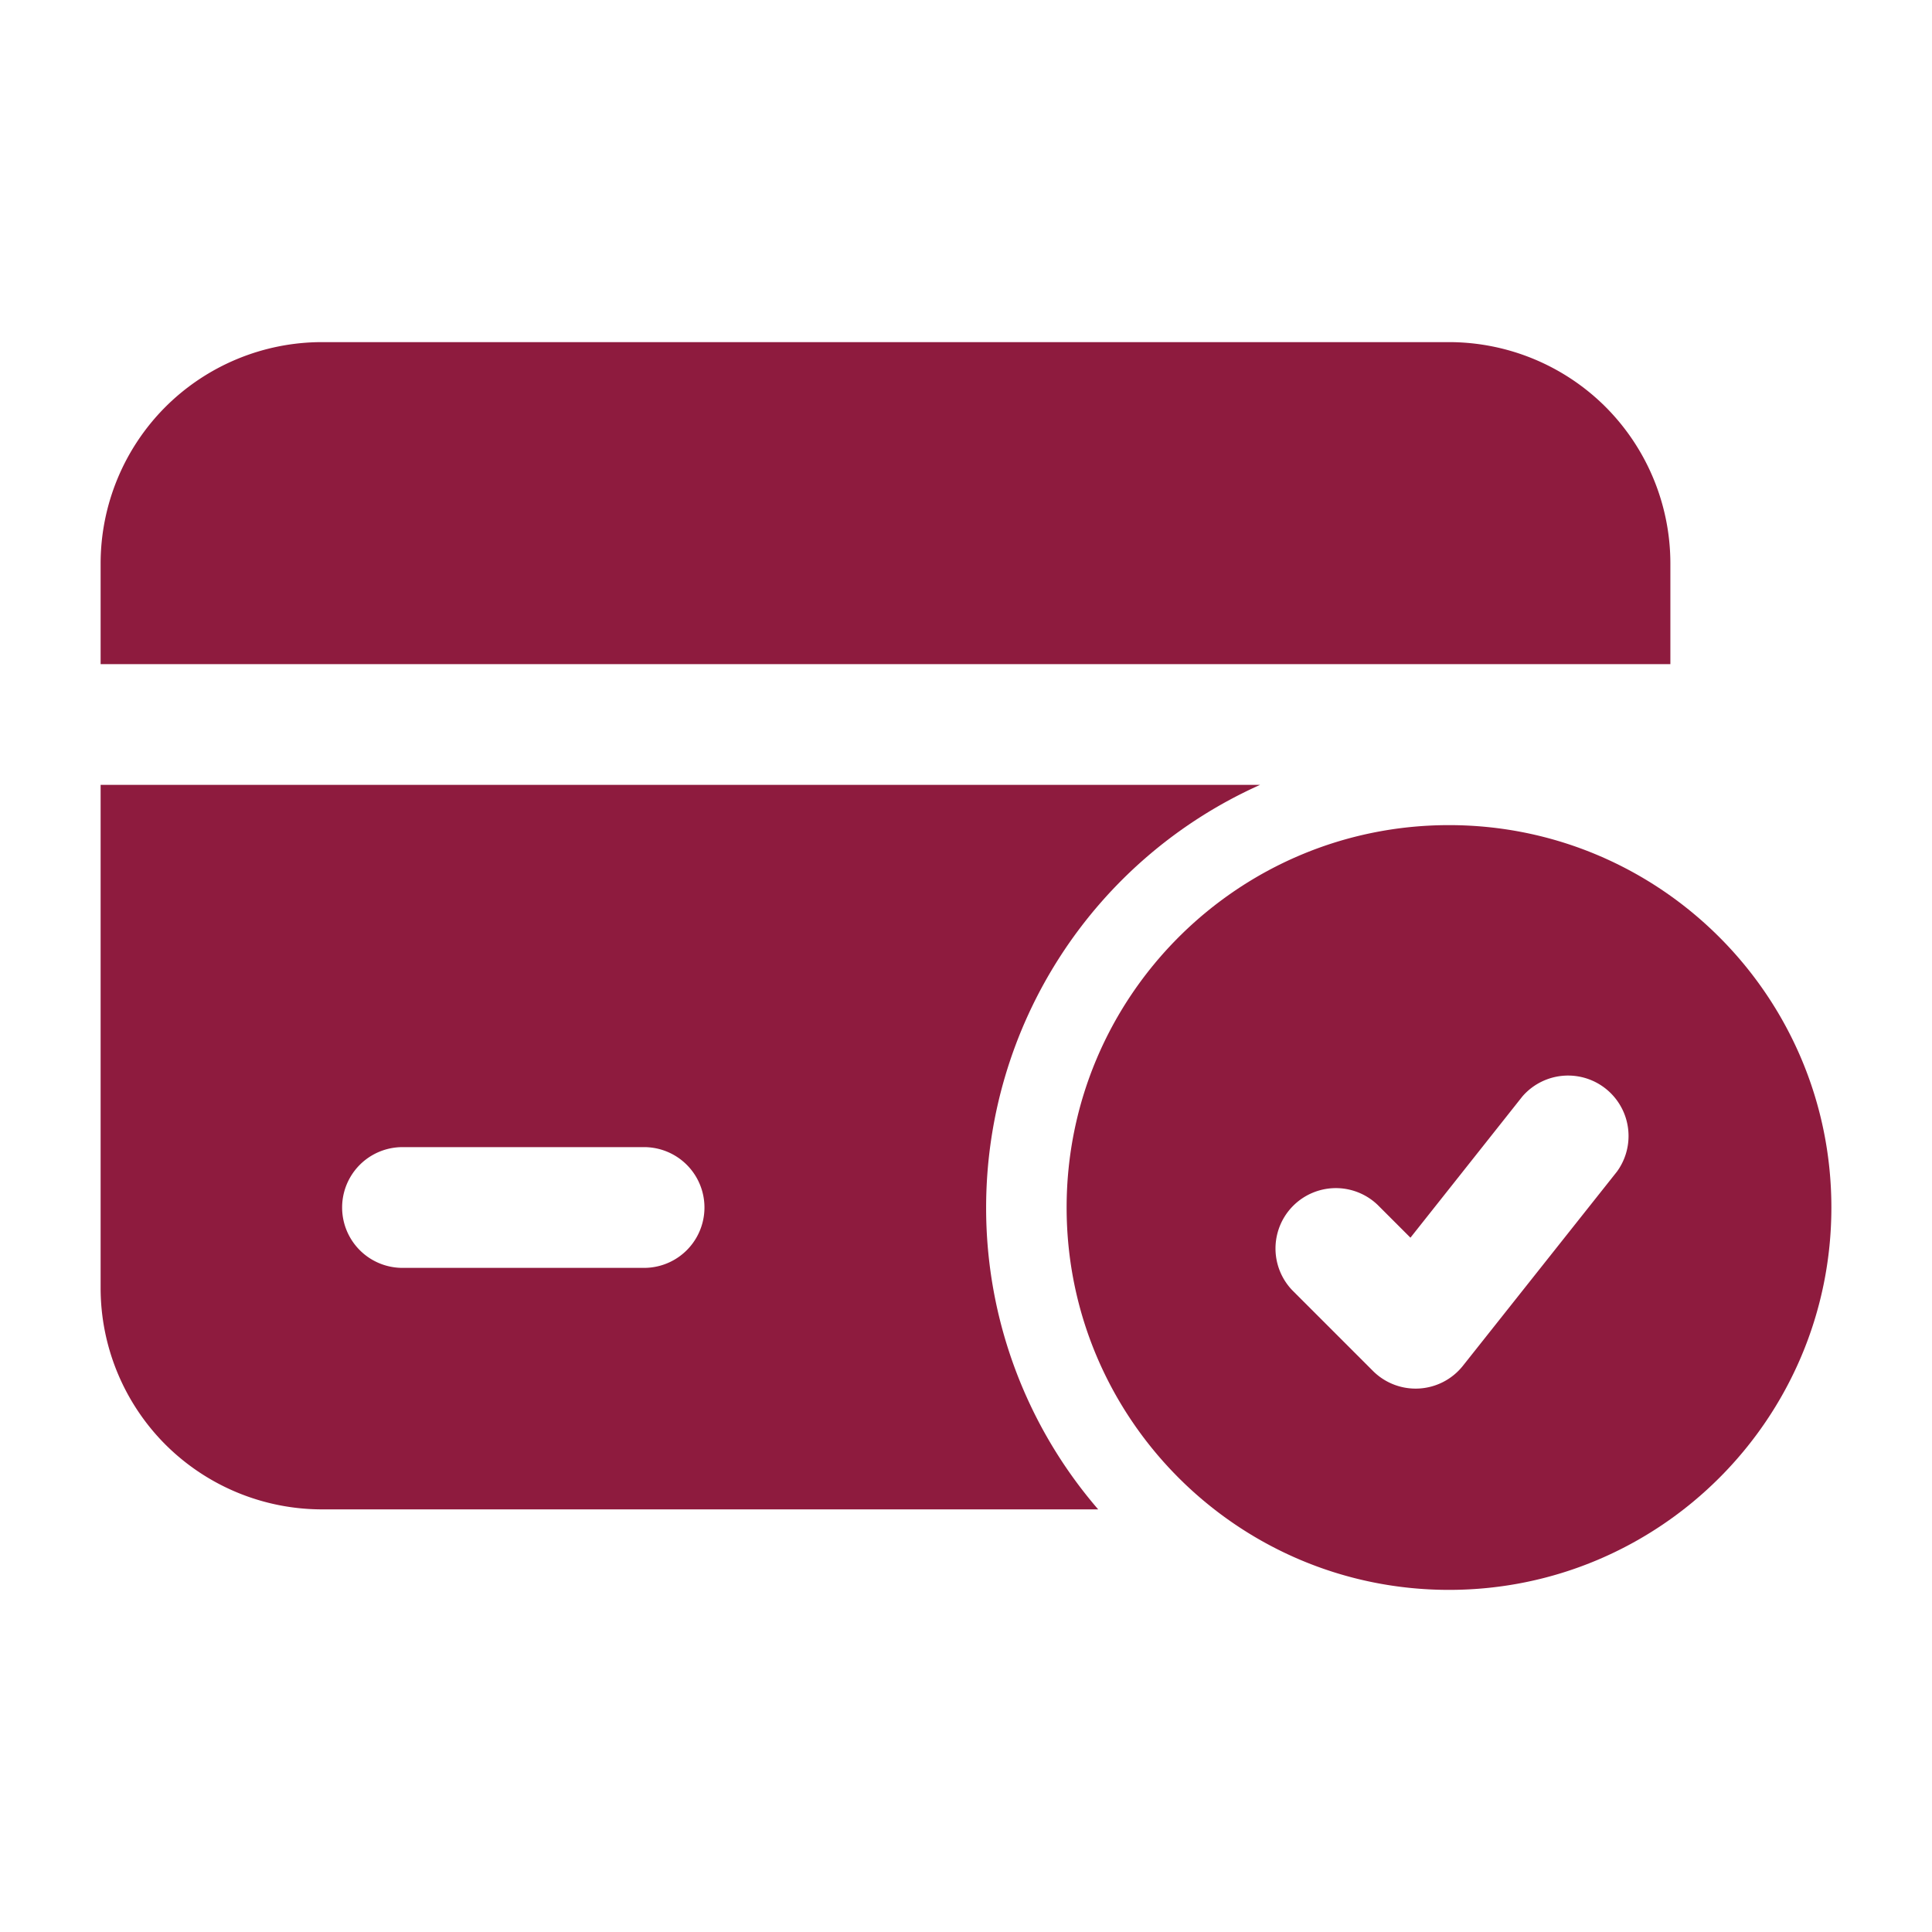<svg xmlns="http://www.w3.org/2000/svg" version="1.1" xmlns:xlink="http://www.w3.org/1999/xlink" width="30" height="30" x="0" y="0" viewBox="0 0 24 24" style="enable-background:new 0 0 512 512" xml:space="preserve" fill-rule="evenodd" class=""><g><path d="M18 10.25c-2.622 0-4.75 2.128-4.75 4.75s2.128 4.75 4.75 4.75 4.75-2.128 4.75-4.75-2.128-4.75-4.75-4.75zm-1.945 5.78 1 1a.75.75 0 0 0 1.118-.064l1.915-2.414a.751.751 0 0 0-1.176-.932l-1.391 1.755-.405-.405a.75.75 0 0 0-1.061 1.06z" fill="#8e1b3e" opacity="1" data-original="#000000"></path><path d="M15.653 9.75H1.25V16c0 .729.29 1.429.805 1.945A2.755 2.755 0 0 0 4 18.75h9.642A5.73 5.73 0 0 1 12.25 15a5.754 5.754 0 0 1 3.403-5.25zm-7.652 4.5H5a.75.75 0 0 0 0 1.5h3.001a.75.75 0 0 0 0-1.5zm-6.751-6h19.5V7c0-.729-.29-1.429-.805-1.945A2.755 2.755 0 0 0 18 4.25H4c-.729 0-1.429.29-1.945.805A2.755 2.755 0 0 0 1.25 7v1.25z" fill="#8e1b3e" opacity="1" data-original="#000000"></path></g></svg>